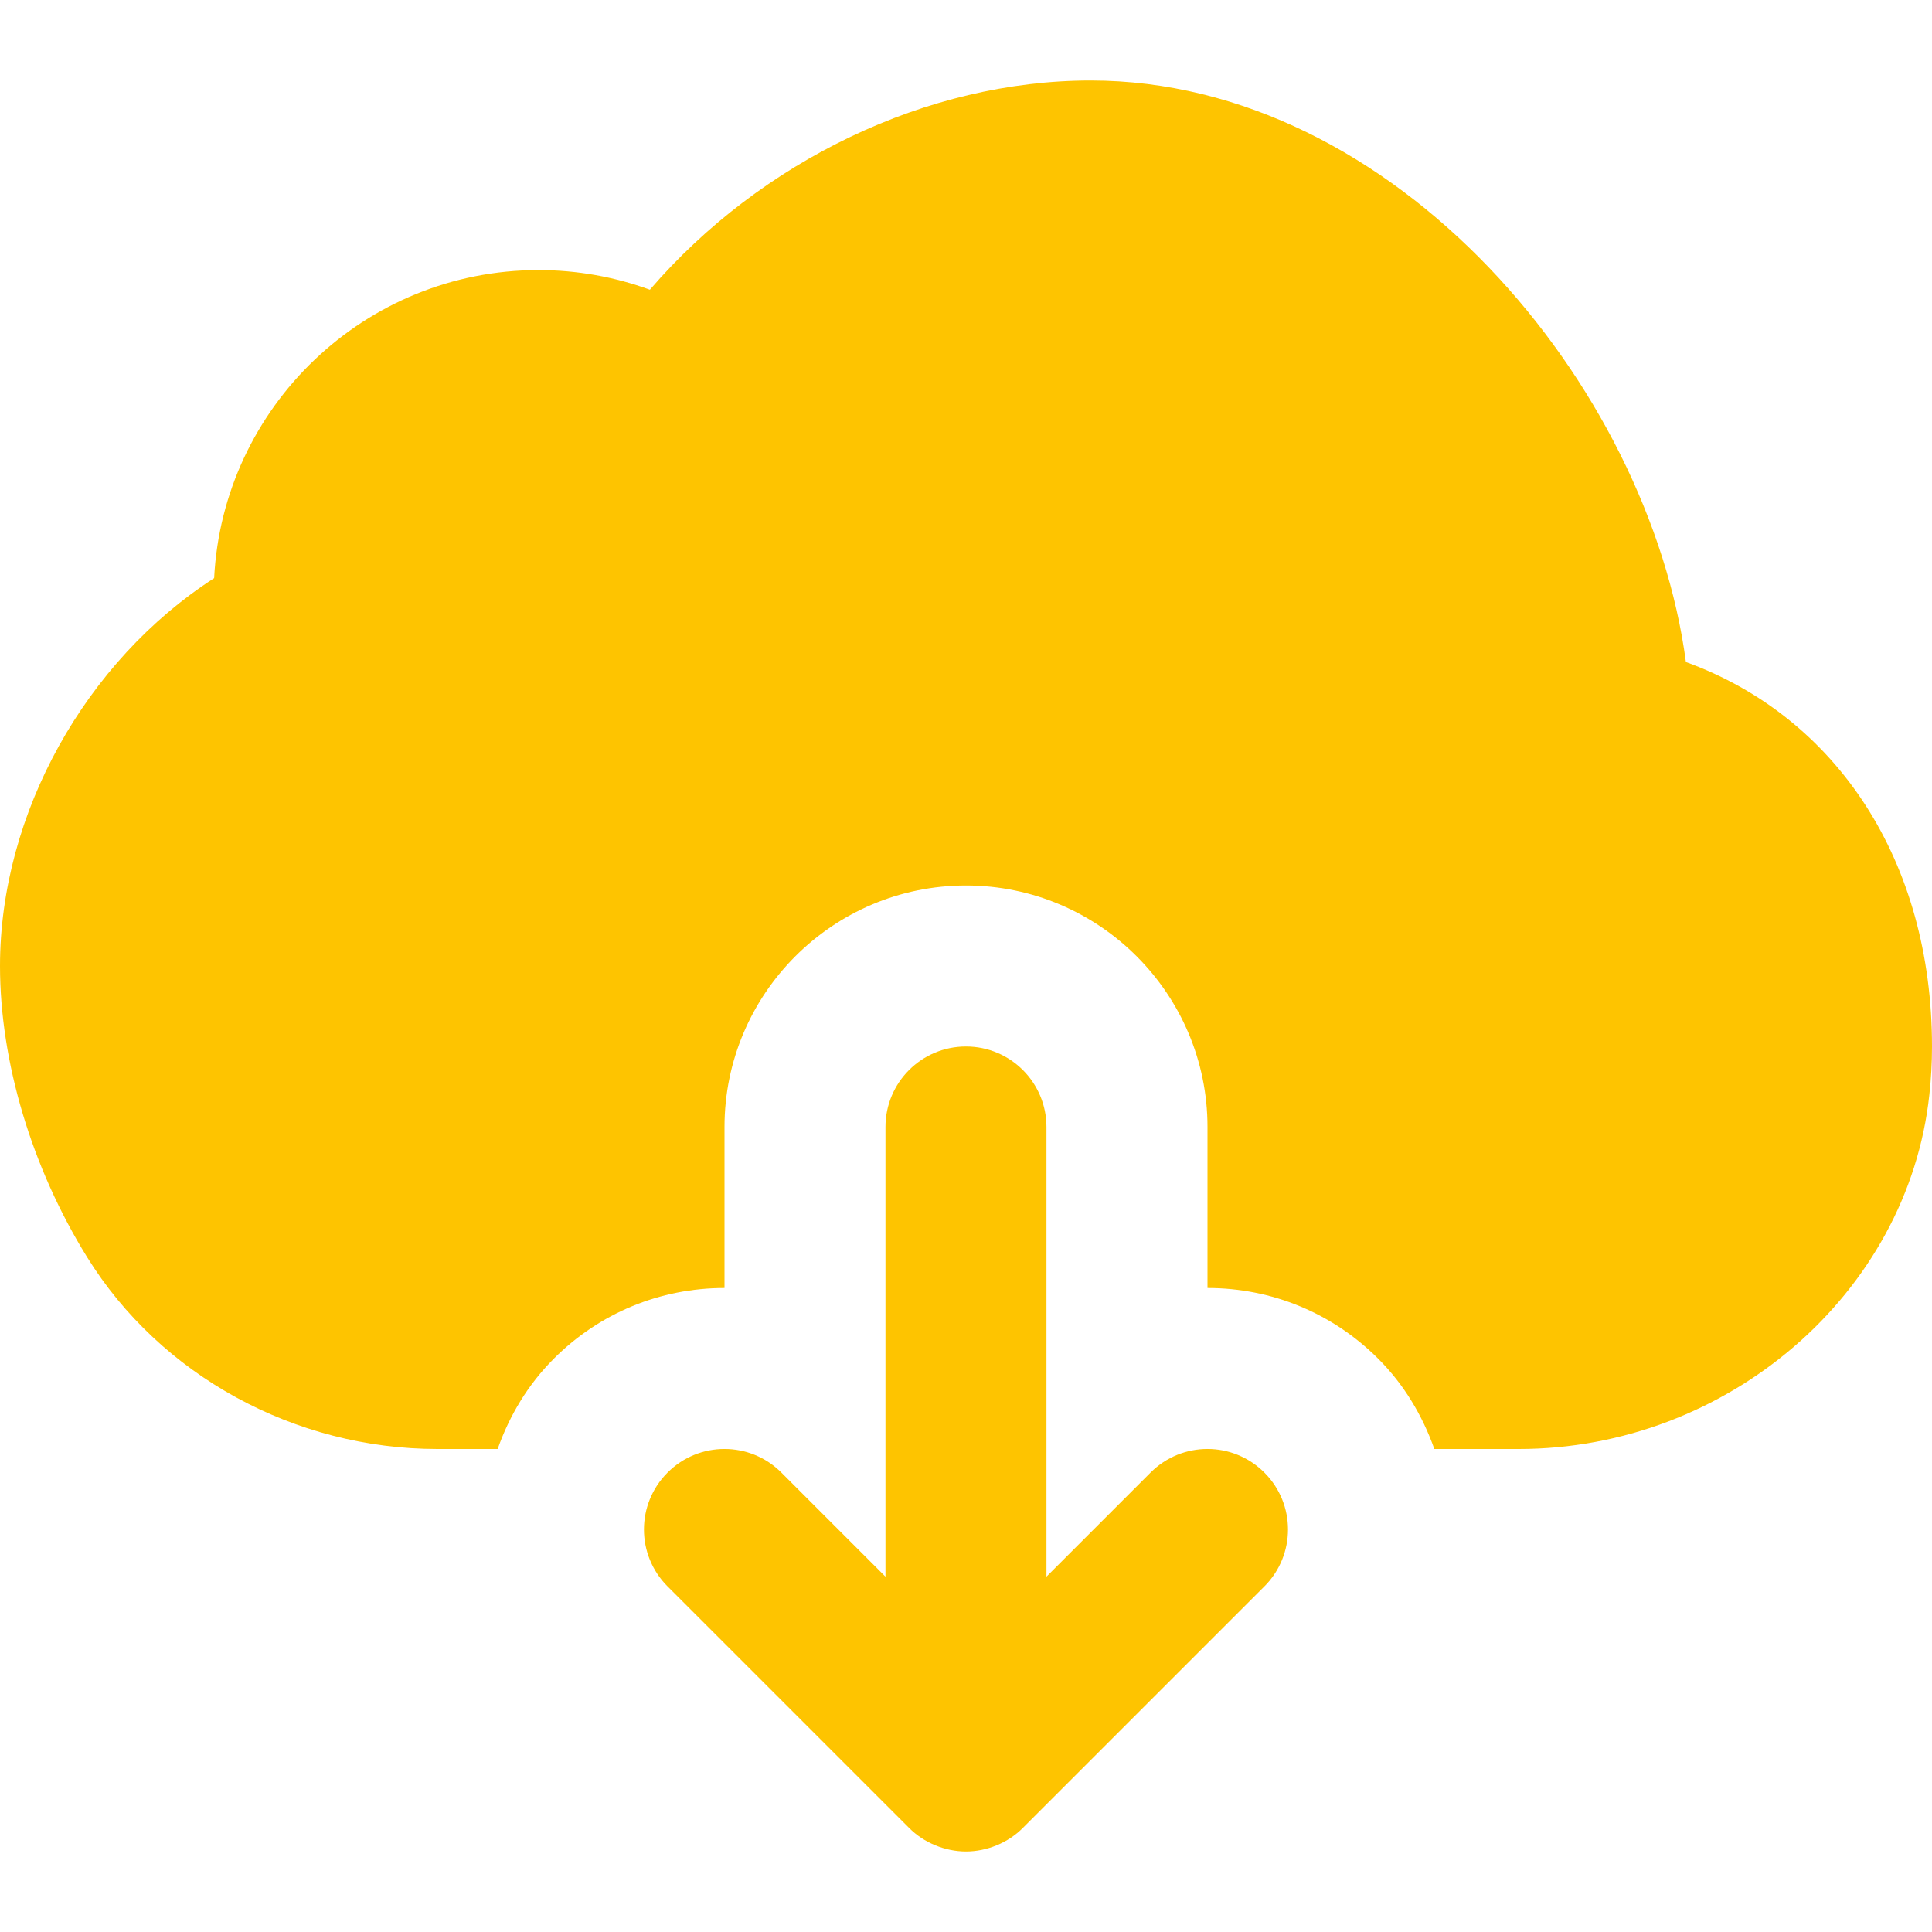 <?xml version="1.0"?>
<svg xmlns="http://www.w3.org/2000/svg" xmlns:xlink="http://www.w3.org/1999/xlink" version="1.1" id="Layer_1" x="0px" y="0px" viewBox="0 0 512 512" style="enable-background:new 0 0 512 512;" xml:space="preserve" width="65" height="65"><g><g>
	<g>
		<g>
			<path d="M304.909,390.25l-27.584,27.584V298.666c0-11.776-9.536-21.333-21.333-21.333c-11.797,0-21.333,9.557-21.333,21.333     v119.168l-27.584-27.584c-8.341-8.341-21.824-8.341-30.165,0c-8.341,8.341-8.341,21.824,0,30.165l63.979,63.979     c1.963,1.984,4.331,3.541,6.955,4.629c2.603,1.067,5.376,1.643,8.149,1.643c2.773,0,5.547-0.576,8.149-1.643     c2.624-1.088,4.992-2.645,6.955-4.629l63.979-63.979c8.341-8.341,8.341-21.824,0-30.165     C326.733,381.908,313.25,381.908,304.909,390.25z" data-original="#000000" class="active-path" data-old_color="#000000" fill="#FEC400"/>
			<path d="M446.784,175.446c-9.749-73.387-76.949-154.112-157.76-154.112c-43.328,0-87.381,21.291-116.8,55.445     c-9.408-3.435-19.371-5.205-29.525-5.205c-45.973,0-83.648,36.224-85.952,81.643C22.784,175.105,0,215.532,0,256.001     c0,25.344,8.405,53.461,23.061,77.12c19.413,31.381,55.019,50.88,92.907,50.88h15.915c3.136-8.875,8.021-17.067,14.869-23.915     c12.075-12.096,28.16-18.752,45.248-18.752v-42.667c0-35.285,28.693-64,64-64c35.285,0,64,28.715,64,64v42.667     c17.067,0,33.152,6.656,45.248,18.752c6.848,6.848,11.712,15.04,14.869,23.915h22.336c55.36,0,103.168-41.216,108.843-93.845     c0.469-4.203,0.704-8.491,0.704-12.821C512,228.353,486.912,190.017,446.784,175.446z" data-original="#000000" class="active-path" data-old_color="#000000" fill="#FEC400"/>
		</g>
	</g>
</g></g> </svg>
